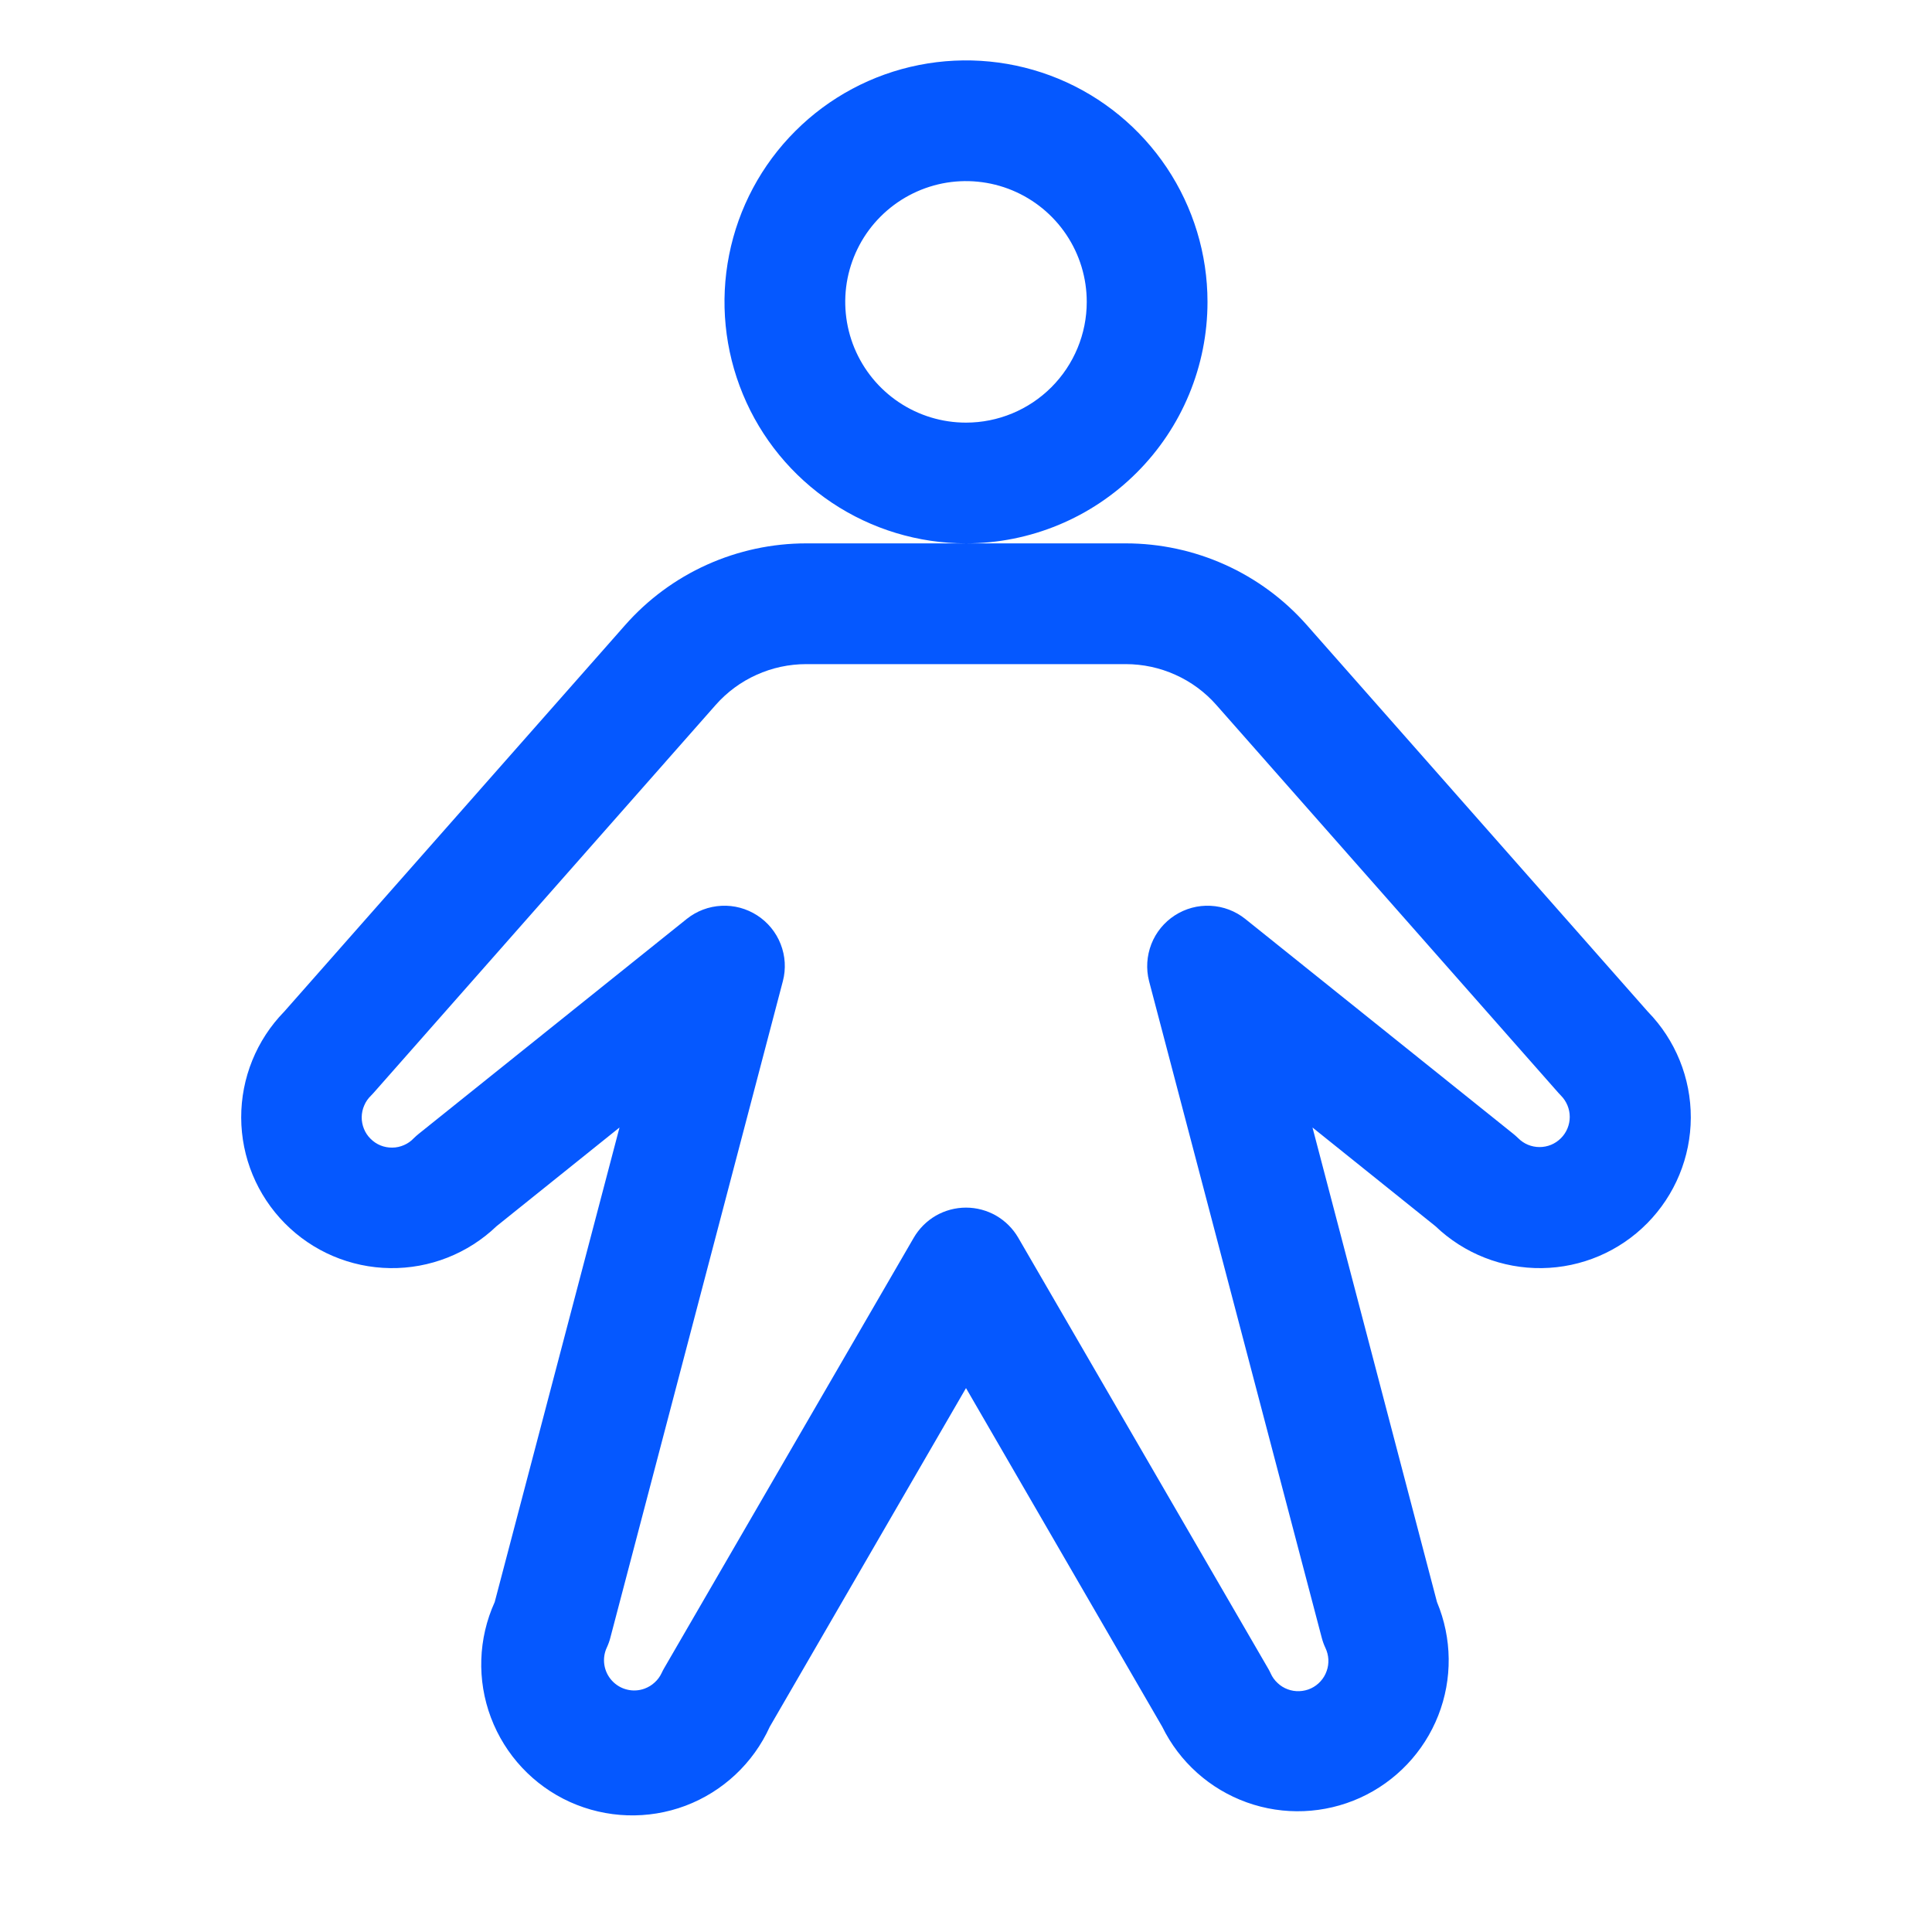 <svg width="32" height="32" viewBox="0 0 32 32" fill="none" xmlns="http://www.w3.org/2000/svg">
<path d="M20 5C20 4.209 19.765 3.436 19.326 2.778C18.886 2.12 18.262 1.607 17.531 1.304C16.8 1.002 15.996 0.923 15.22 1.077C14.444 1.231 13.731 1.612 13.172 2.172C12.612 2.731 12.231 3.444 12.077 4.22C11.922 4.996 12.002 5.8 12.305 6.531C12.607 7.262 13.12 7.886 13.778 8.326C14.435 8.765 15.209 9 16 9C17.061 9 18.078 8.579 18.828 7.828C19.579 7.078 20 6.061 20 5ZM16 7C15.604 7 15.218 6.883 14.889 6.663C14.56 6.443 14.304 6.131 14.152 5.765C14.001 5.4 13.961 4.998 14.038 4.61C14.116 4.222 14.306 3.865 14.586 3.586C14.866 3.306 15.222 3.116 15.61 3.038C15.998 2.961 16.4 3.001 16.765 3.152C17.131 3.304 17.443 3.56 17.663 3.889C17.883 4.218 18 4.604 18 5C18 5.53 17.789 6.039 17.414 6.414C17.039 6.789 16.53 7 16 7ZM27.293 16.756L21.646 10.354C21.271 9.928 20.809 9.587 20.292 9.354C19.775 9.121 19.214 9 18.646 9H13.354C12.786 9 12.225 9.121 11.708 9.354C11.191 9.587 10.729 9.928 10.354 10.354L4.707 16.756C4.249 17.225 3.993 17.856 3.995 18.512C3.997 19.167 4.257 19.796 4.718 20.262C5.179 20.729 5.805 20.995 6.461 21.004C7.117 21.013 7.75 20.764 8.224 20.31L10.261 18.675L8.194 26.535C7.92 27.139 7.897 27.827 8.131 28.448C8.365 29.069 8.835 29.572 9.439 29.846C10.044 30.119 10.732 30.142 11.353 29.909C11.973 29.675 12.476 29.204 12.75 28.6L16 22.991L19.25 28.6C19.536 29.184 20.038 29.633 20.65 29.853C21.262 30.073 21.936 30.045 22.528 29.777C23.12 29.508 23.584 29.019 23.822 28.414C24.06 27.809 24.052 27.135 23.801 26.535L21.739 18.675L23.776 20.31C24.25 20.764 24.883 21.013 25.539 21.004C26.195 20.995 26.821 20.729 27.282 20.262C27.743 19.796 28.003 19.167 28.005 18.512C28.007 17.856 27.751 17.225 27.293 16.756ZM25.854 18.852C25.807 18.899 25.752 18.936 25.692 18.961C25.631 18.986 25.566 18.999 25.5 18.999C25.434 18.999 25.369 18.986 25.308 18.961C25.248 18.936 25.193 18.899 25.146 18.852C25.12 18.828 25.094 18.802 25.065 18.78L20.625 15.22C20.461 15.089 20.26 15.013 20.051 15.003C19.841 14.992 19.634 15.048 19.458 15.162C19.282 15.276 19.146 15.442 19.07 15.637C18.994 15.833 18.98 16.047 19.032 16.25L21.892 27.125C21.907 27.183 21.927 27.239 21.953 27.294C21.981 27.353 21.998 27.418 22.002 27.484C22.005 27.55 21.996 27.617 21.973 27.679C21.951 27.742 21.917 27.799 21.872 27.848C21.828 27.897 21.774 27.937 21.714 27.965C21.654 27.993 21.589 28.008 21.522 28.011C21.456 28.014 21.39 28.003 21.328 27.98C21.266 27.957 21.209 27.922 21.161 27.876C21.112 27.831 21.073 27.777 21.046 27.716C21.034 27.689 21.02 27.663 21.005 27.637L16.865 20.5C16.777 20.349 16.651 20.223 16.499 20.135C16.347 20.048 16.175 20.002 16 20.002C15.825 20.002 15.653 20.048 15.501 20.135C15.349 20.223 15.223 20.349 15.135 20.5L11 27.631C10.985 27.657 10.971 27.683 10.959 27.71C10.931 27.77 10.892 27.823 10.843 27.867C10.795 27.912 10.738 27.946 10.676 27.969C10.583 28.003 10.482 28.009 10.386 27.985C10.29 27.962 10.203 27.91 10.136 27.837C10.069 27.764 10.025 27.673 10.01 27.575C9.995 27.477 10.009 27.377 10.051 27.288C10.076 27.233 10.097 27.177 10.111 27.119L12.967 16.25C13.02 16.047 13.007 15.833 12.93 15.637C12.854 15.442 12.718 15.276 12.542 15.162C12.366 15.048 12.159 14.992 11.949 15.003C11.74 15.013 11.539 15.089 11.375 15.22L6.935 18.78C6.906 18.802 6.88 18.828 6.854 18.852C6.808 18.901 6.753 18.94 6.692 18.966C6.63 18.993 6.565 19.008 6.498 19.008C6.431 19.009 6.365 18.997 6.303 18.972C6.241 18.947 6.185 18.909 6.138 18.862C6.09 18.815 6.053 18.759 6.028 18.697C6.003 18.635 5.99 18.569 5.991 18.503C5.992 18.436 6.006 18.37 6.033 18.309C6.059 18.247 6.098 18.192 6.146 18.146C6.161 18.131 6.175 18.116 6.189 18.1L11.854 11.676C12.041 11.464 12.272 11.293 12.531 11.177C12.79 11.06 13.07 11 13.354 11H18.646C18.93 11 19.21 11.06 19.469 11.177C19.728 11.293 19.959 11.464 20.146 11.676L25.811 18.1C25.825 18.116 25.839 18.131 25.854 18.146C25.947 18.24 26 18.367 26 18.499C26 18.632 25.947 18.759 25.854 18.852Z" fill="#0558FF"/>
</svg>
